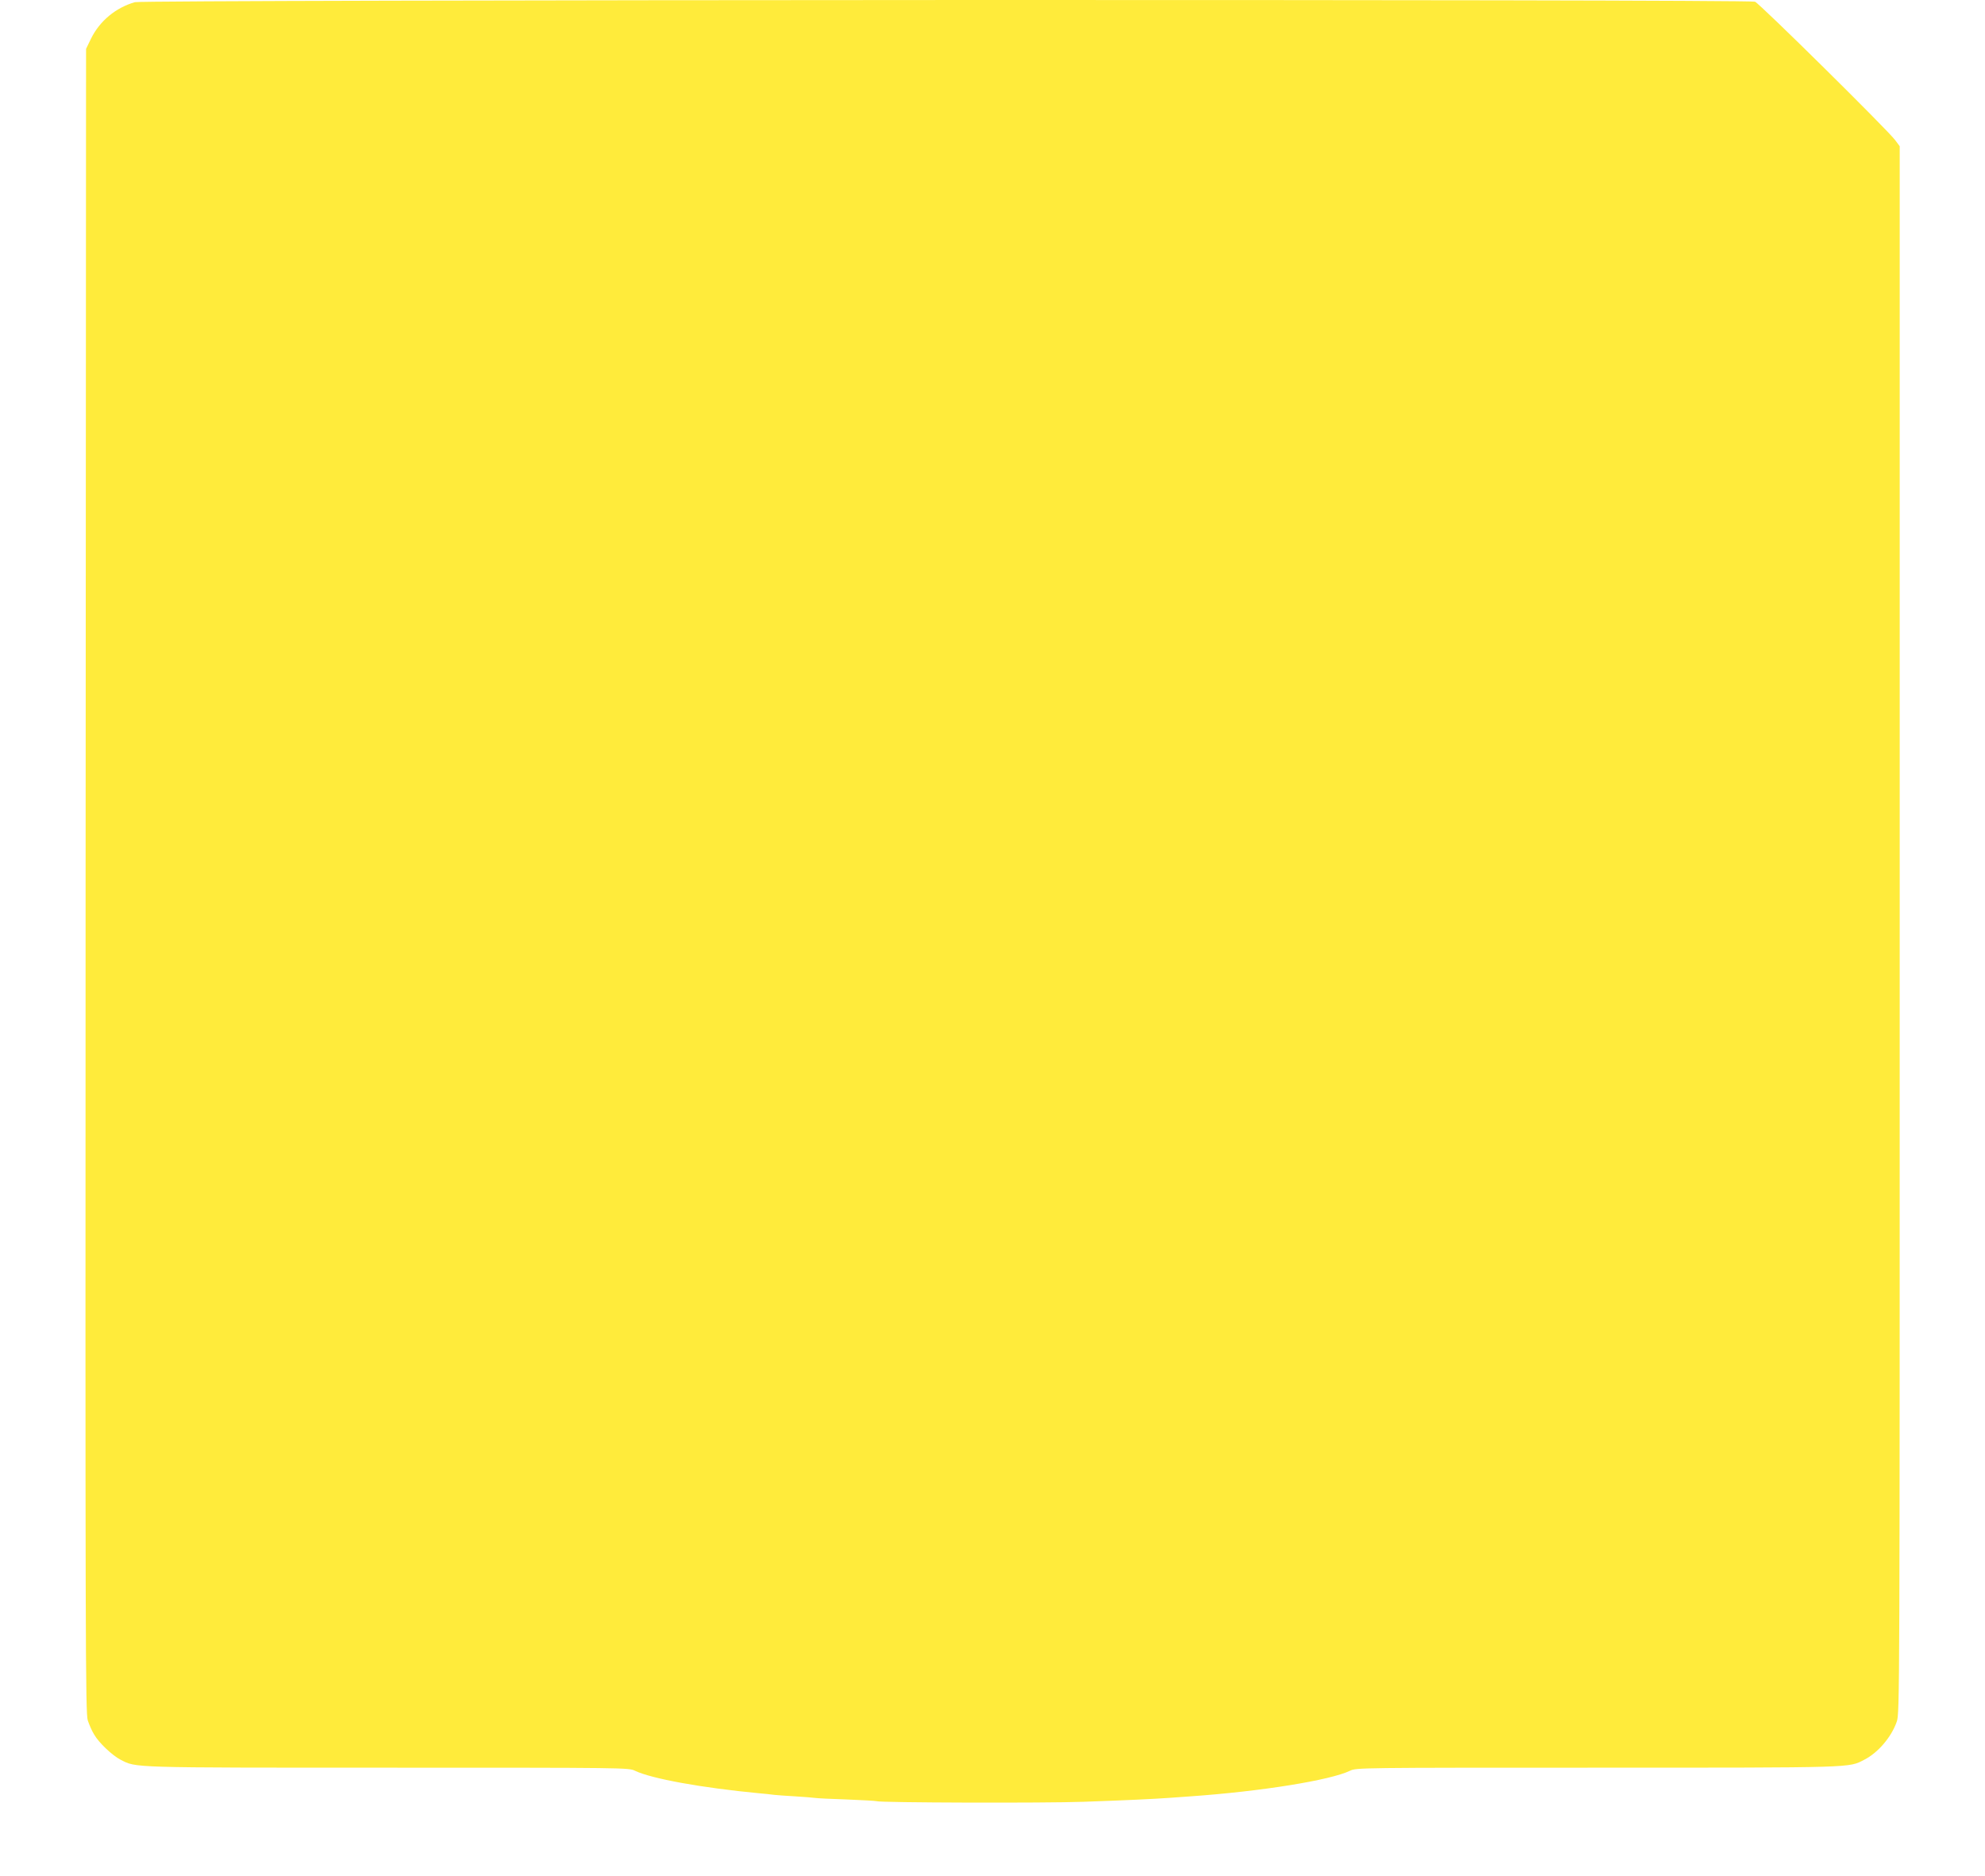 <?xml version="1.0" standalone="no"?>
<!DOCTYPE svg PUBLIC "-//W3C//DTD SVG 20010904//EN"
 "http://www.w3.org/TR/2001/REC-SVG-20010904/DTD/svg10.dtd">
<svg version="1.0" xmlns="http://www.w3.org/2000/svg"
 width="1280pt" height="1210pt" viewBox="0 0 1280 1210"
 preserveAspectRatio="xMidYMid meet">
<g transform="translate(0,1210) scale(0.1,-0.1)"
fill="#ffeb3b" stroke="none">
<path d="M870 12086 c-123 -35 -227 -121 -283 -235 l-32 -66 -3 -5365 c-2
-4950 -1 -5368 14 -5415 9 -27 27 -69 41 -91 30 -53 117 -135 171 -163 103
-52 47 -51 1721 -51 1540 0 1555 0 1596 -20 106 -51 431 -110 800 -145 33 -3
76 -7 95 -10 19 -2 82 -7 140 -10 58 -4 114 -8 125 -10 11 -2 103 -7 205 -10
101 -4 188 -9 192 -11 16 -10 1090 -13 1333 -4 286 10 450 18 550 25 39 3 102
7 140 10 458 32 903 104 1030 165 41 20 56 20 1596 20 1672 0 1619 -1 1720 51
89 45 176 147 210 246 19 55 19 134 19 5108 l0 5052 -29 39 c-50 67 -875 882
-904 893 -44 17 -10387 13 -10447 -3z"/>
</g>
</svg>
